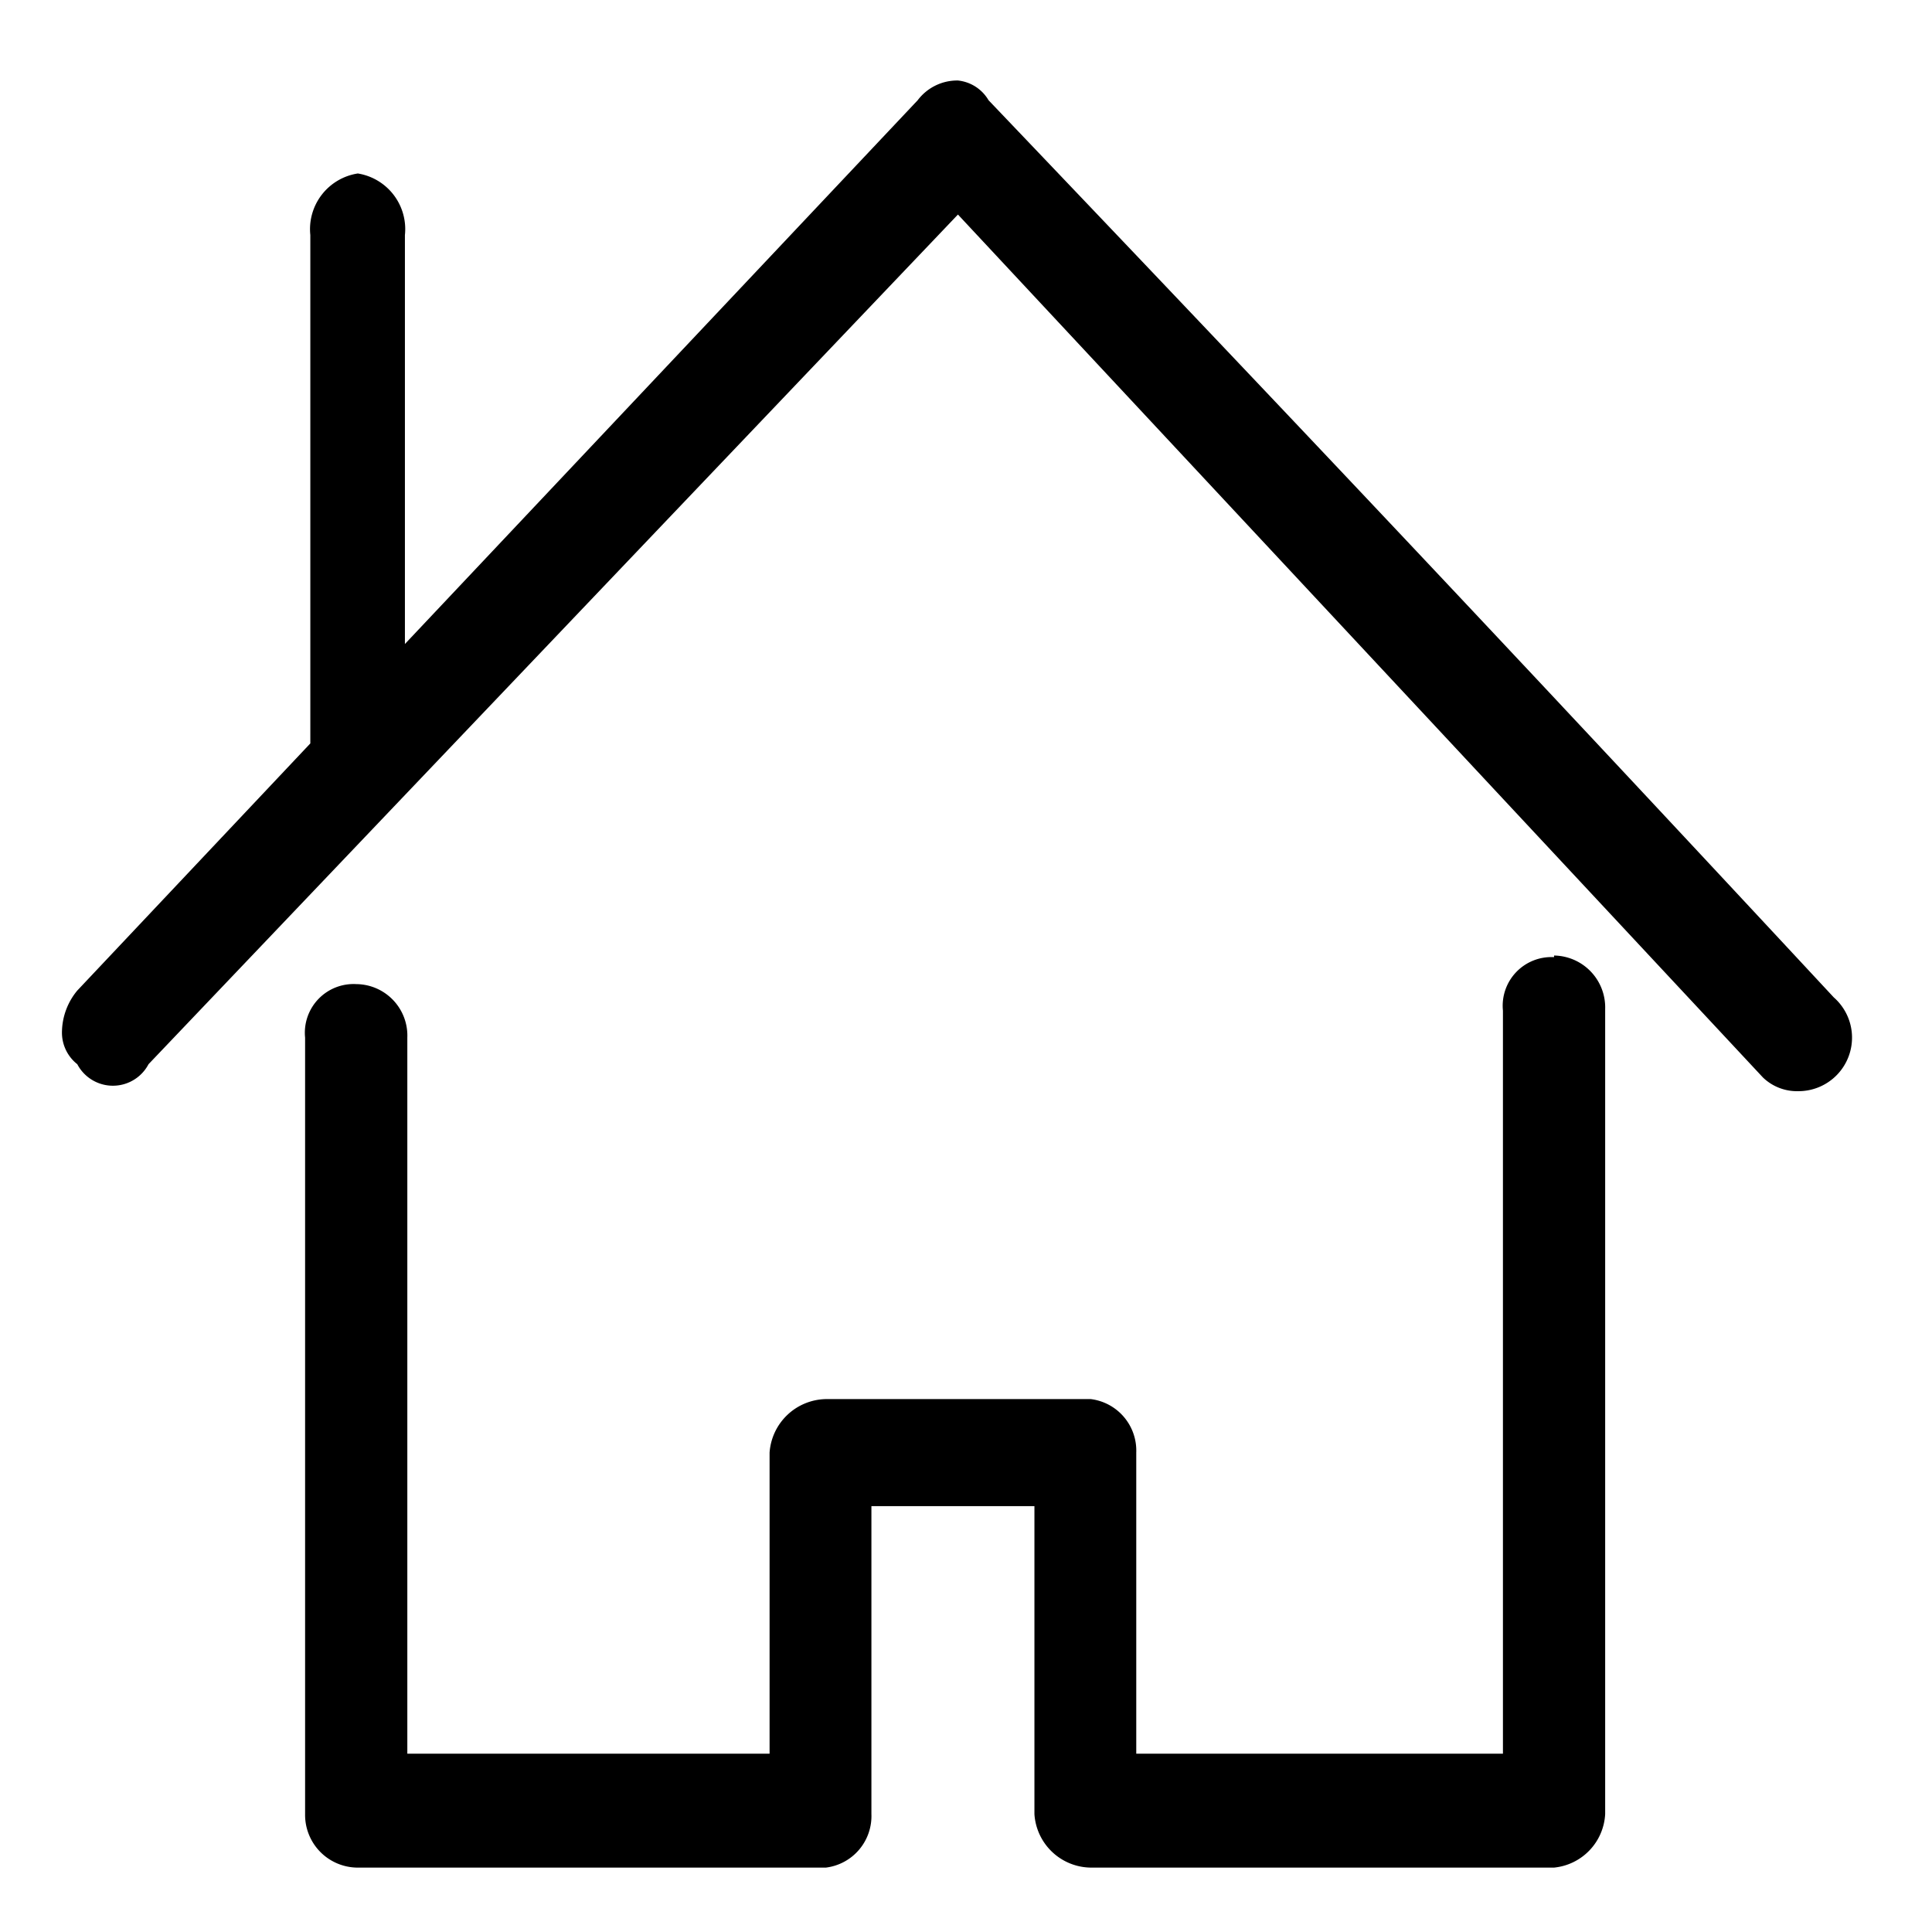<svg xmlns="http://www.w3.org/2000/svg" viewBox="0 0 48 48" height="48" width="48"><defs><style>.cls-1{fill-rule:evenodd;}</style></defs><title>maison</title><path class="cls-1" d="M38.61,23.78a1.21,1.21,0,0,0-1.27,1.33V43.57H28.23V36.09a1.29,1.29,0,0,0-1.13-1.33H20.52a1.43,1.43,0,0,0-1.4,1.33v7.48h-9V25.78a1.28,1.28,0,0,0-1.27-1.33,1.21,1.21,0,0,0-1.27,1.33v19.3A1.31,1.31,0,0,0,8.87,46.4H20.52a1.29,1.29,0,0,0,1.13-1.33V37.42h4.05v7.65A1.42,1.42,0,0,0,27.1,46.4H38.61a1.41,1.41,0,0,0,1.27-1.33v-20a1.29,1.29,0,0,0-1.27-1.33ZM8.89,4.31h0a1.4,1.4,0,0,1,1.17,1.53V16L22.8,2.49a1.23,1.23,0,0,1,1-.49,1,1,0,0,1,.76.49c7.46,7.82,12.64,13.3,21,22.29h0a1.33,1.33,0,0,1-.88,2.33,1.22,1.22,0,0,1-.88-.34L23.8,5.33,3.69,26.44a1,1,0,0,1-1.77,0,1,1,0,0,1-.38-.83,1.64,1.64,0,0,1,.38-1l5.79-6.14V5.84A1.4,1.4,0,0,1,8.89,4.31Z"/></svg>